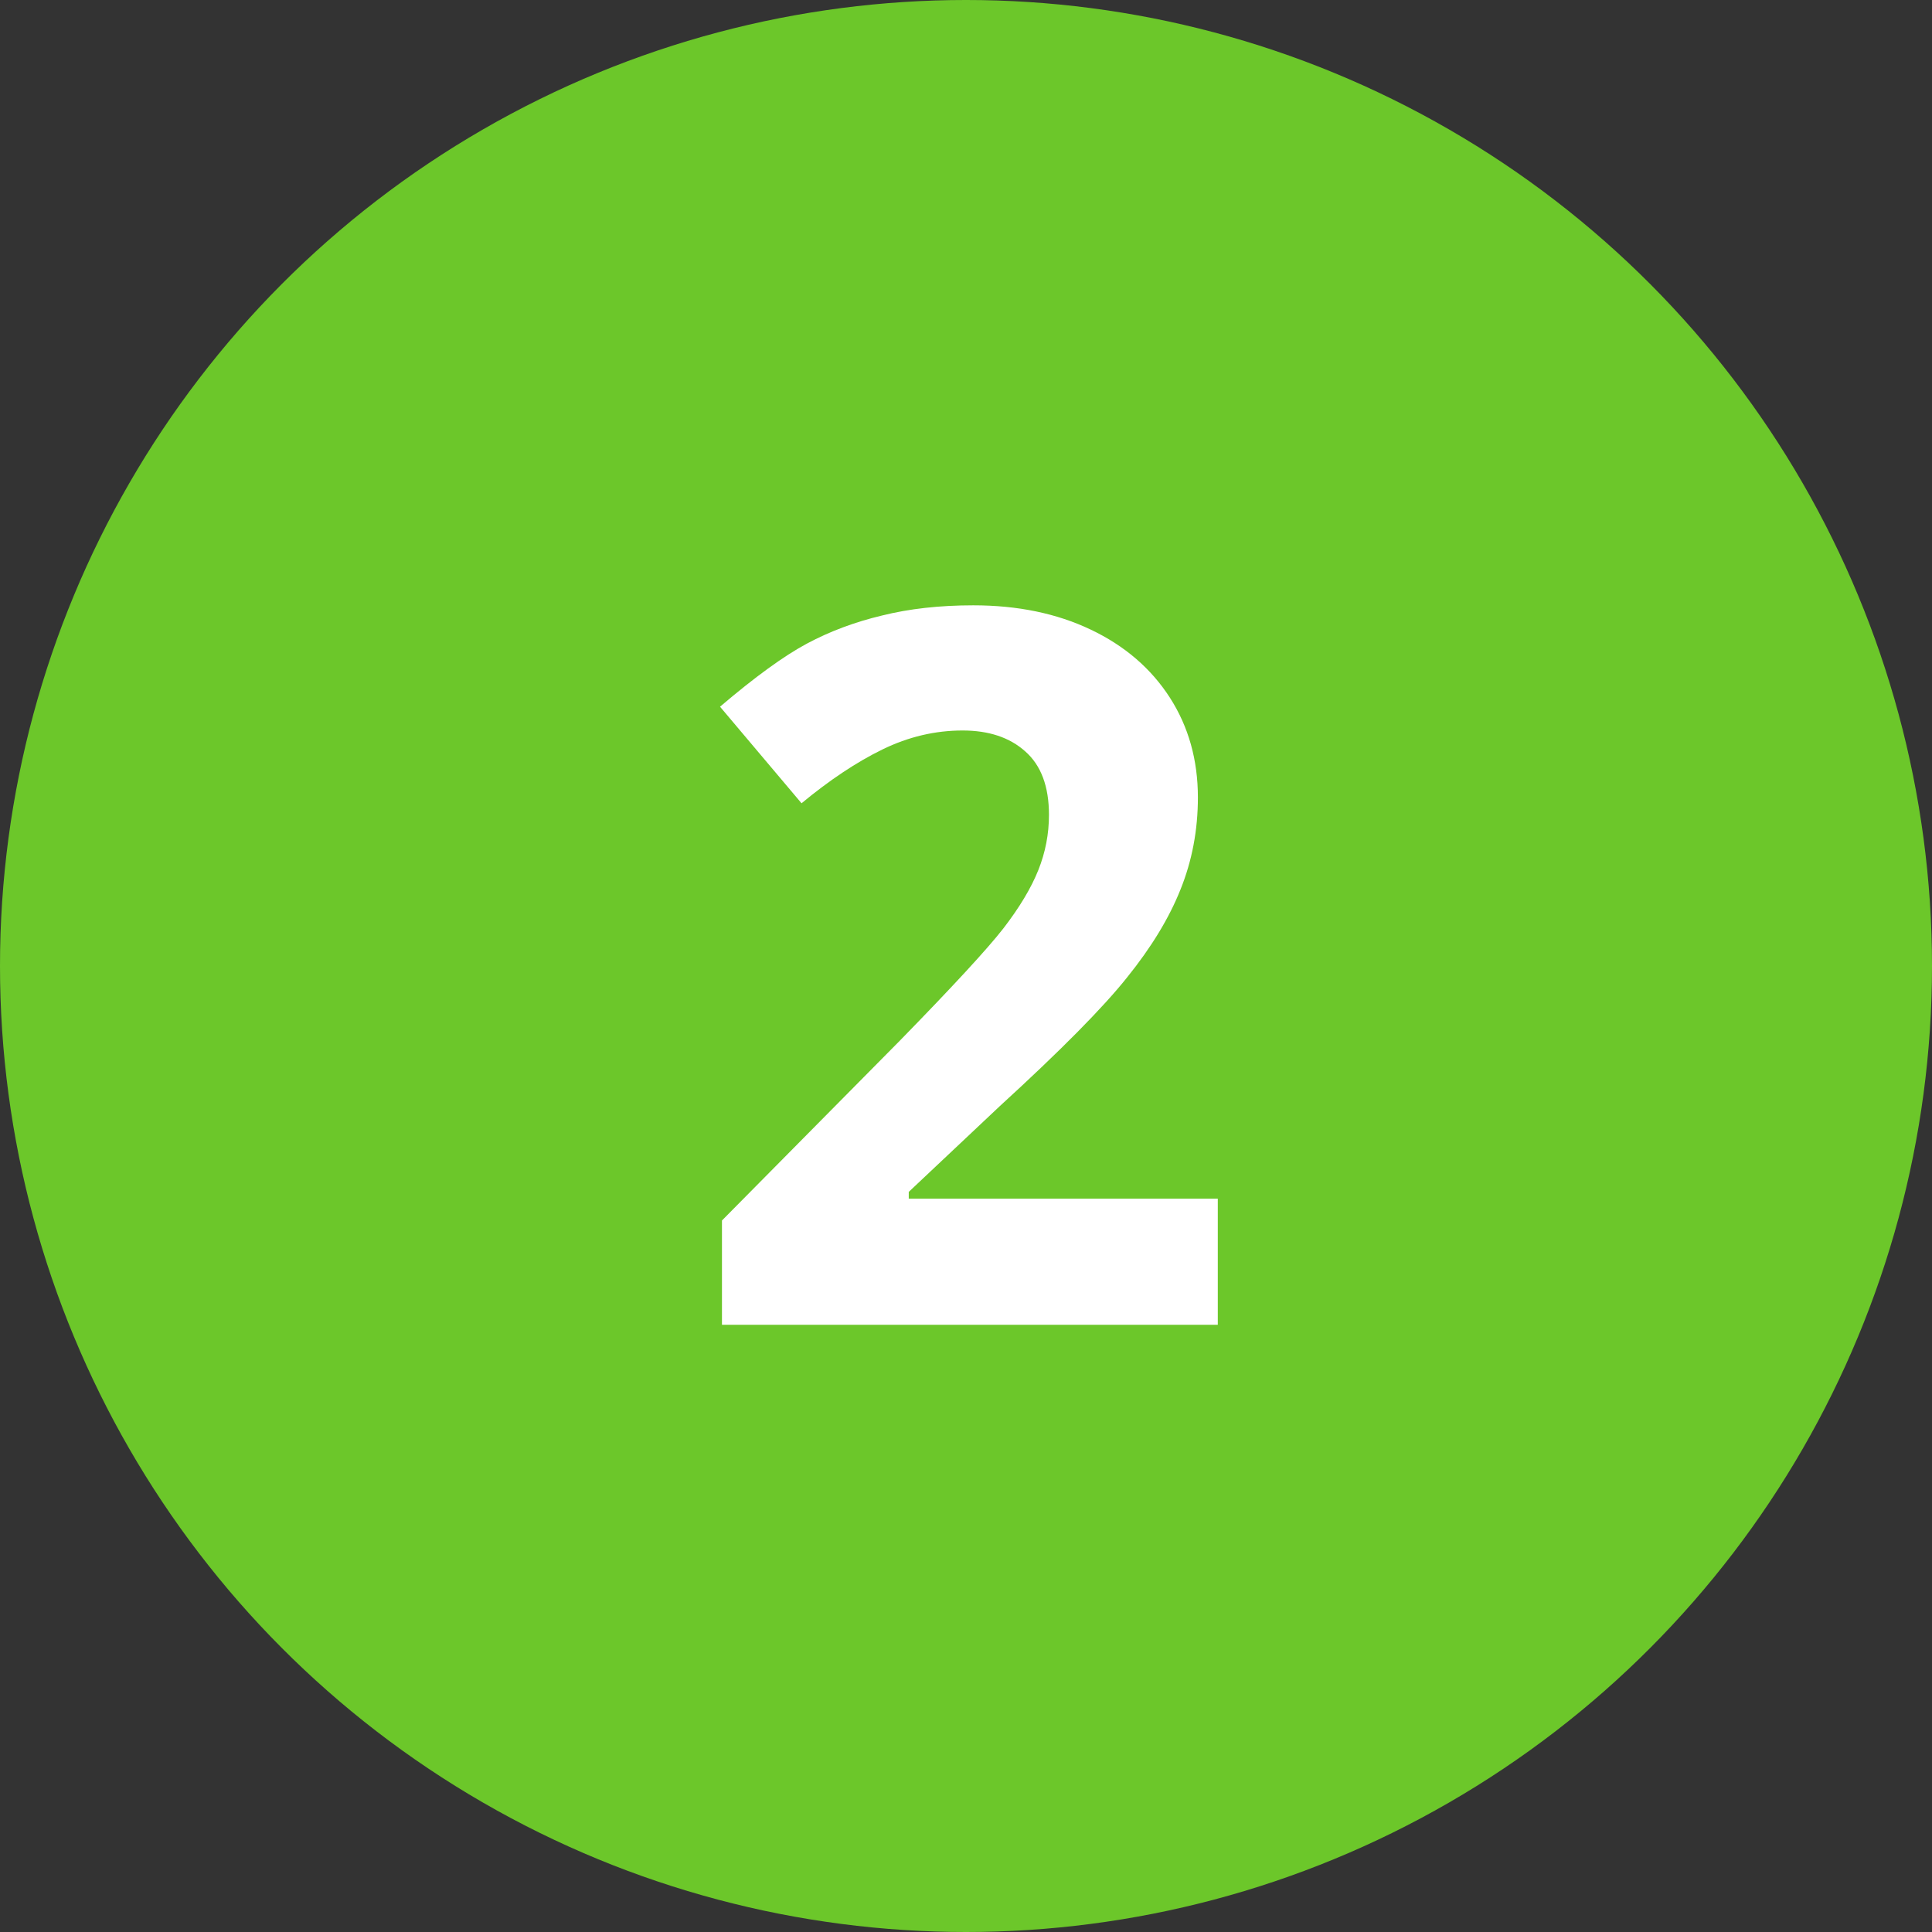 <?xml version="1.0" encoding="UTF-8"?> <svg xmlns="http://www.w3.org/2000/svg" width="70" height="70" viewBox="0 0 70 70" fill="none"><rect x="0" y="0" width="70" height="70" fill="#333333" stroke="none"/> <circle cx="35" cy="35" r="35" fill="#6CC72A"></circle> <path d="M44.123 48H26.158V44.221L32.609 37.699C34.52 35.742 35.768 34.389 36.353 33.639C36.94 32.877 37.361 32.174 37.619 31.529C37.877 30.885 38.006 30.217 38.006 29.525C38.006 28.494 37.719 27.727 37.145 27.223C36.582 26.719 35.826 26.467 34.877 26.467C33.881 26.467 32.914 26.695 31.977 27.152C31.039 27.609 30.061 28.26 29.041 29.104L26.088 25.605C27.354 24.527 28.402 23.766 29.234 23.32C30.066 22.875 30.975 22.535 31.959 22.301C32.943 22.055 34.045 21.932 35.264 21.932C36.869 21.932 38.287 22.225 39.518 22.811C40.748 23.396 41.703 24.217 42.383 25.271C43.062 26.326 43.402 27.533 43.402 28.893C43.402 30.076 43.191 31.189 42.77 32.232C42.359 33.264 41.715 34.324 40.836 35.414C39.969 36.504 38.434 38.057 36.23 40.072L32.926 43.184V43.43H44.123V48Z" fill="white"></path> </svg> 